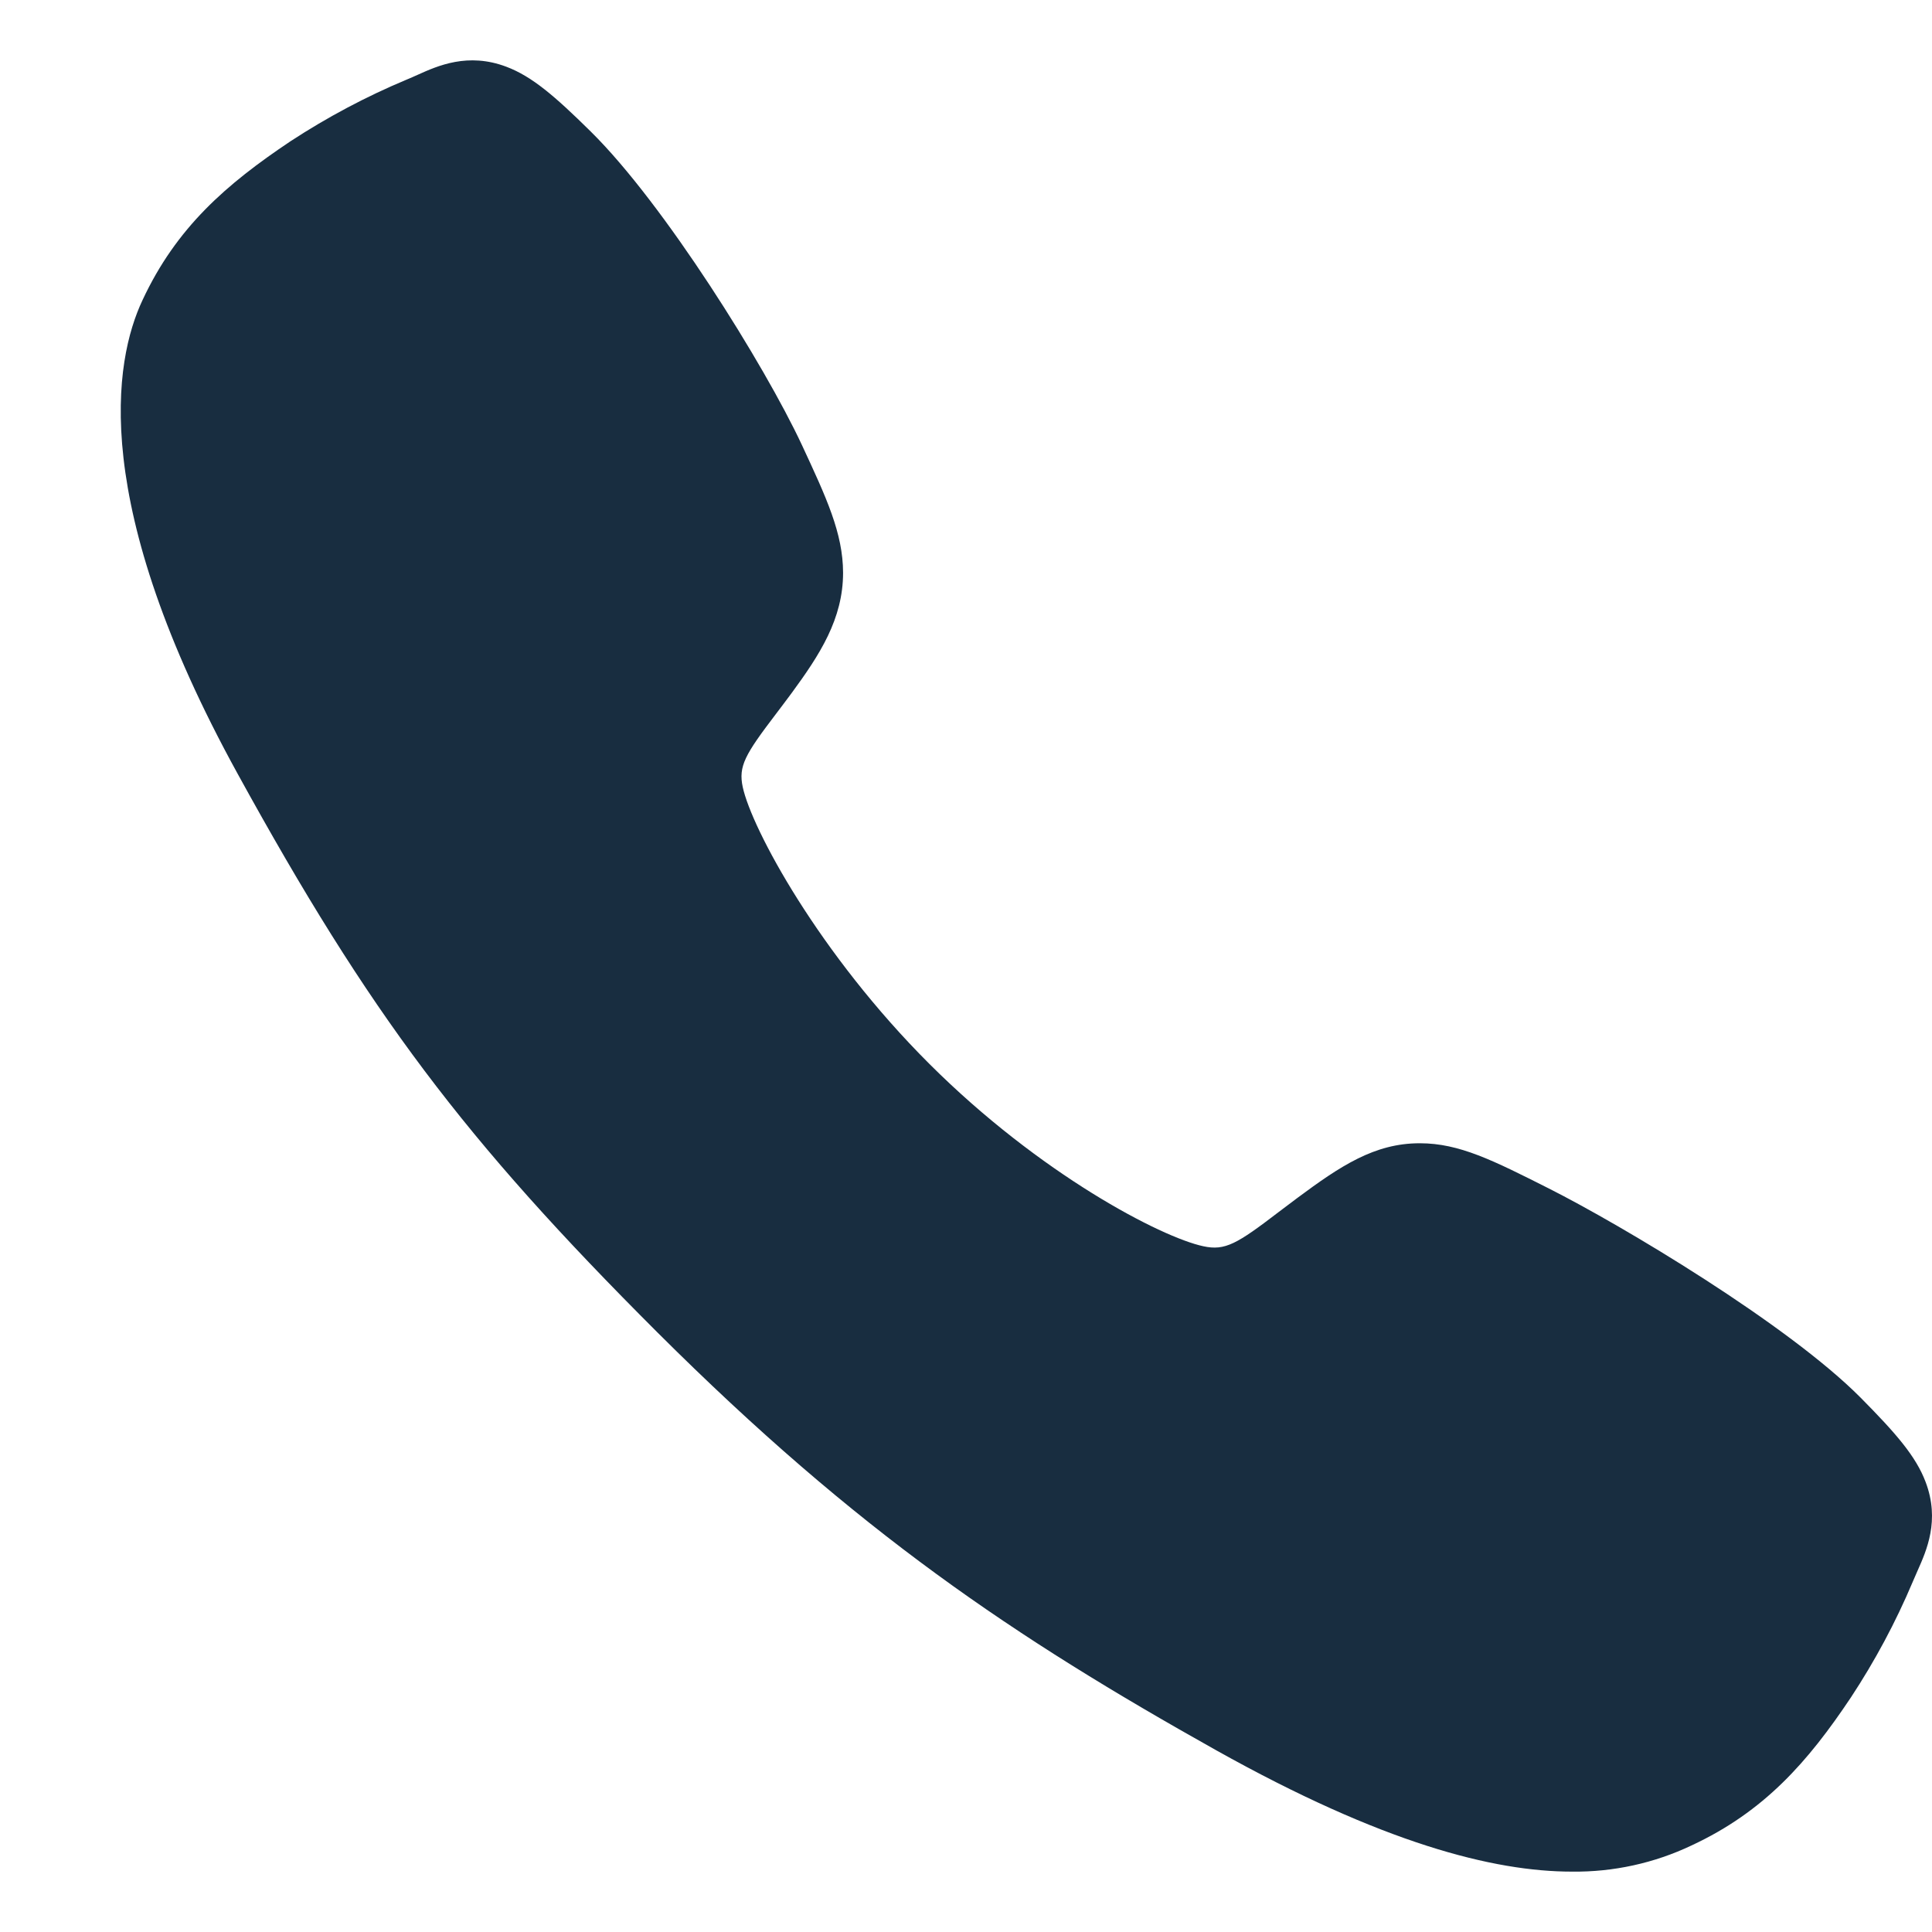 <svg width="16" height="16" viewBox="0 0 16 16" fill="none" xmlns="http://www.w3.org/2000/svg">
<path d="M13.019 15.5C12.366 15.5 11.447 15.264 10.072 14.495C8.4 13.558 7.107 12.692 5.444 11.034C3.84 9.432 3.06 8.395 1.968 6.408C0.734 4.164 0.944 2.988 1.18 2.486C1.46 1.885 1.873 1.526 2.407 1.169C2.71 0.971 3.031 0.8 3.366 0.66C3.4 0.646 3.431 0.632 3.458 0.62C3.624 0.545 3.875 0.432 4.194 0.553C4.406 0.633 4.595 0.796 4.892 1.089C5.501 1.689 6.332 3.025 6.639 3.681C6.845 4.124 6.981 4.415 6.982 4.743C6.982 5.126 6.789 5.422 6.555 5.741C6.511 5.801 6.467 5.858 6.425 5.914C6.17 6.249 6.114 6.345 6.151 6.518C6.226 6.865 6.783 7.899 7.698 8.812C8.613 9.725 9.617 10.247 9.966 10.321C10.146 10.36 10.245 10.301 10.59 10.037C10.64 10 10.691 9.961 10.744 9.921C11.101 9.656 11.383 9.468 11.757 9.468H11.759C12.085 9.468 12.364 9.609 12.826 9.842C13.429 10.146 14.806 10.967 15.41 11.576C15.703 11.872 15.867 12.061 15.947 12.273C16.068 12.592 15.954 12.842 15.88 13.009C15.868 13.037 15.854 13.068 15.84 13.101C15.699 13.435 15.527 13.756 15.328 14.058C14.972 14.591 14.611 15.003 14.009 15.283C13.7 15.43 13.361 15.504 13.019 15.5Z" fill="#182D40"/>
</svg>
